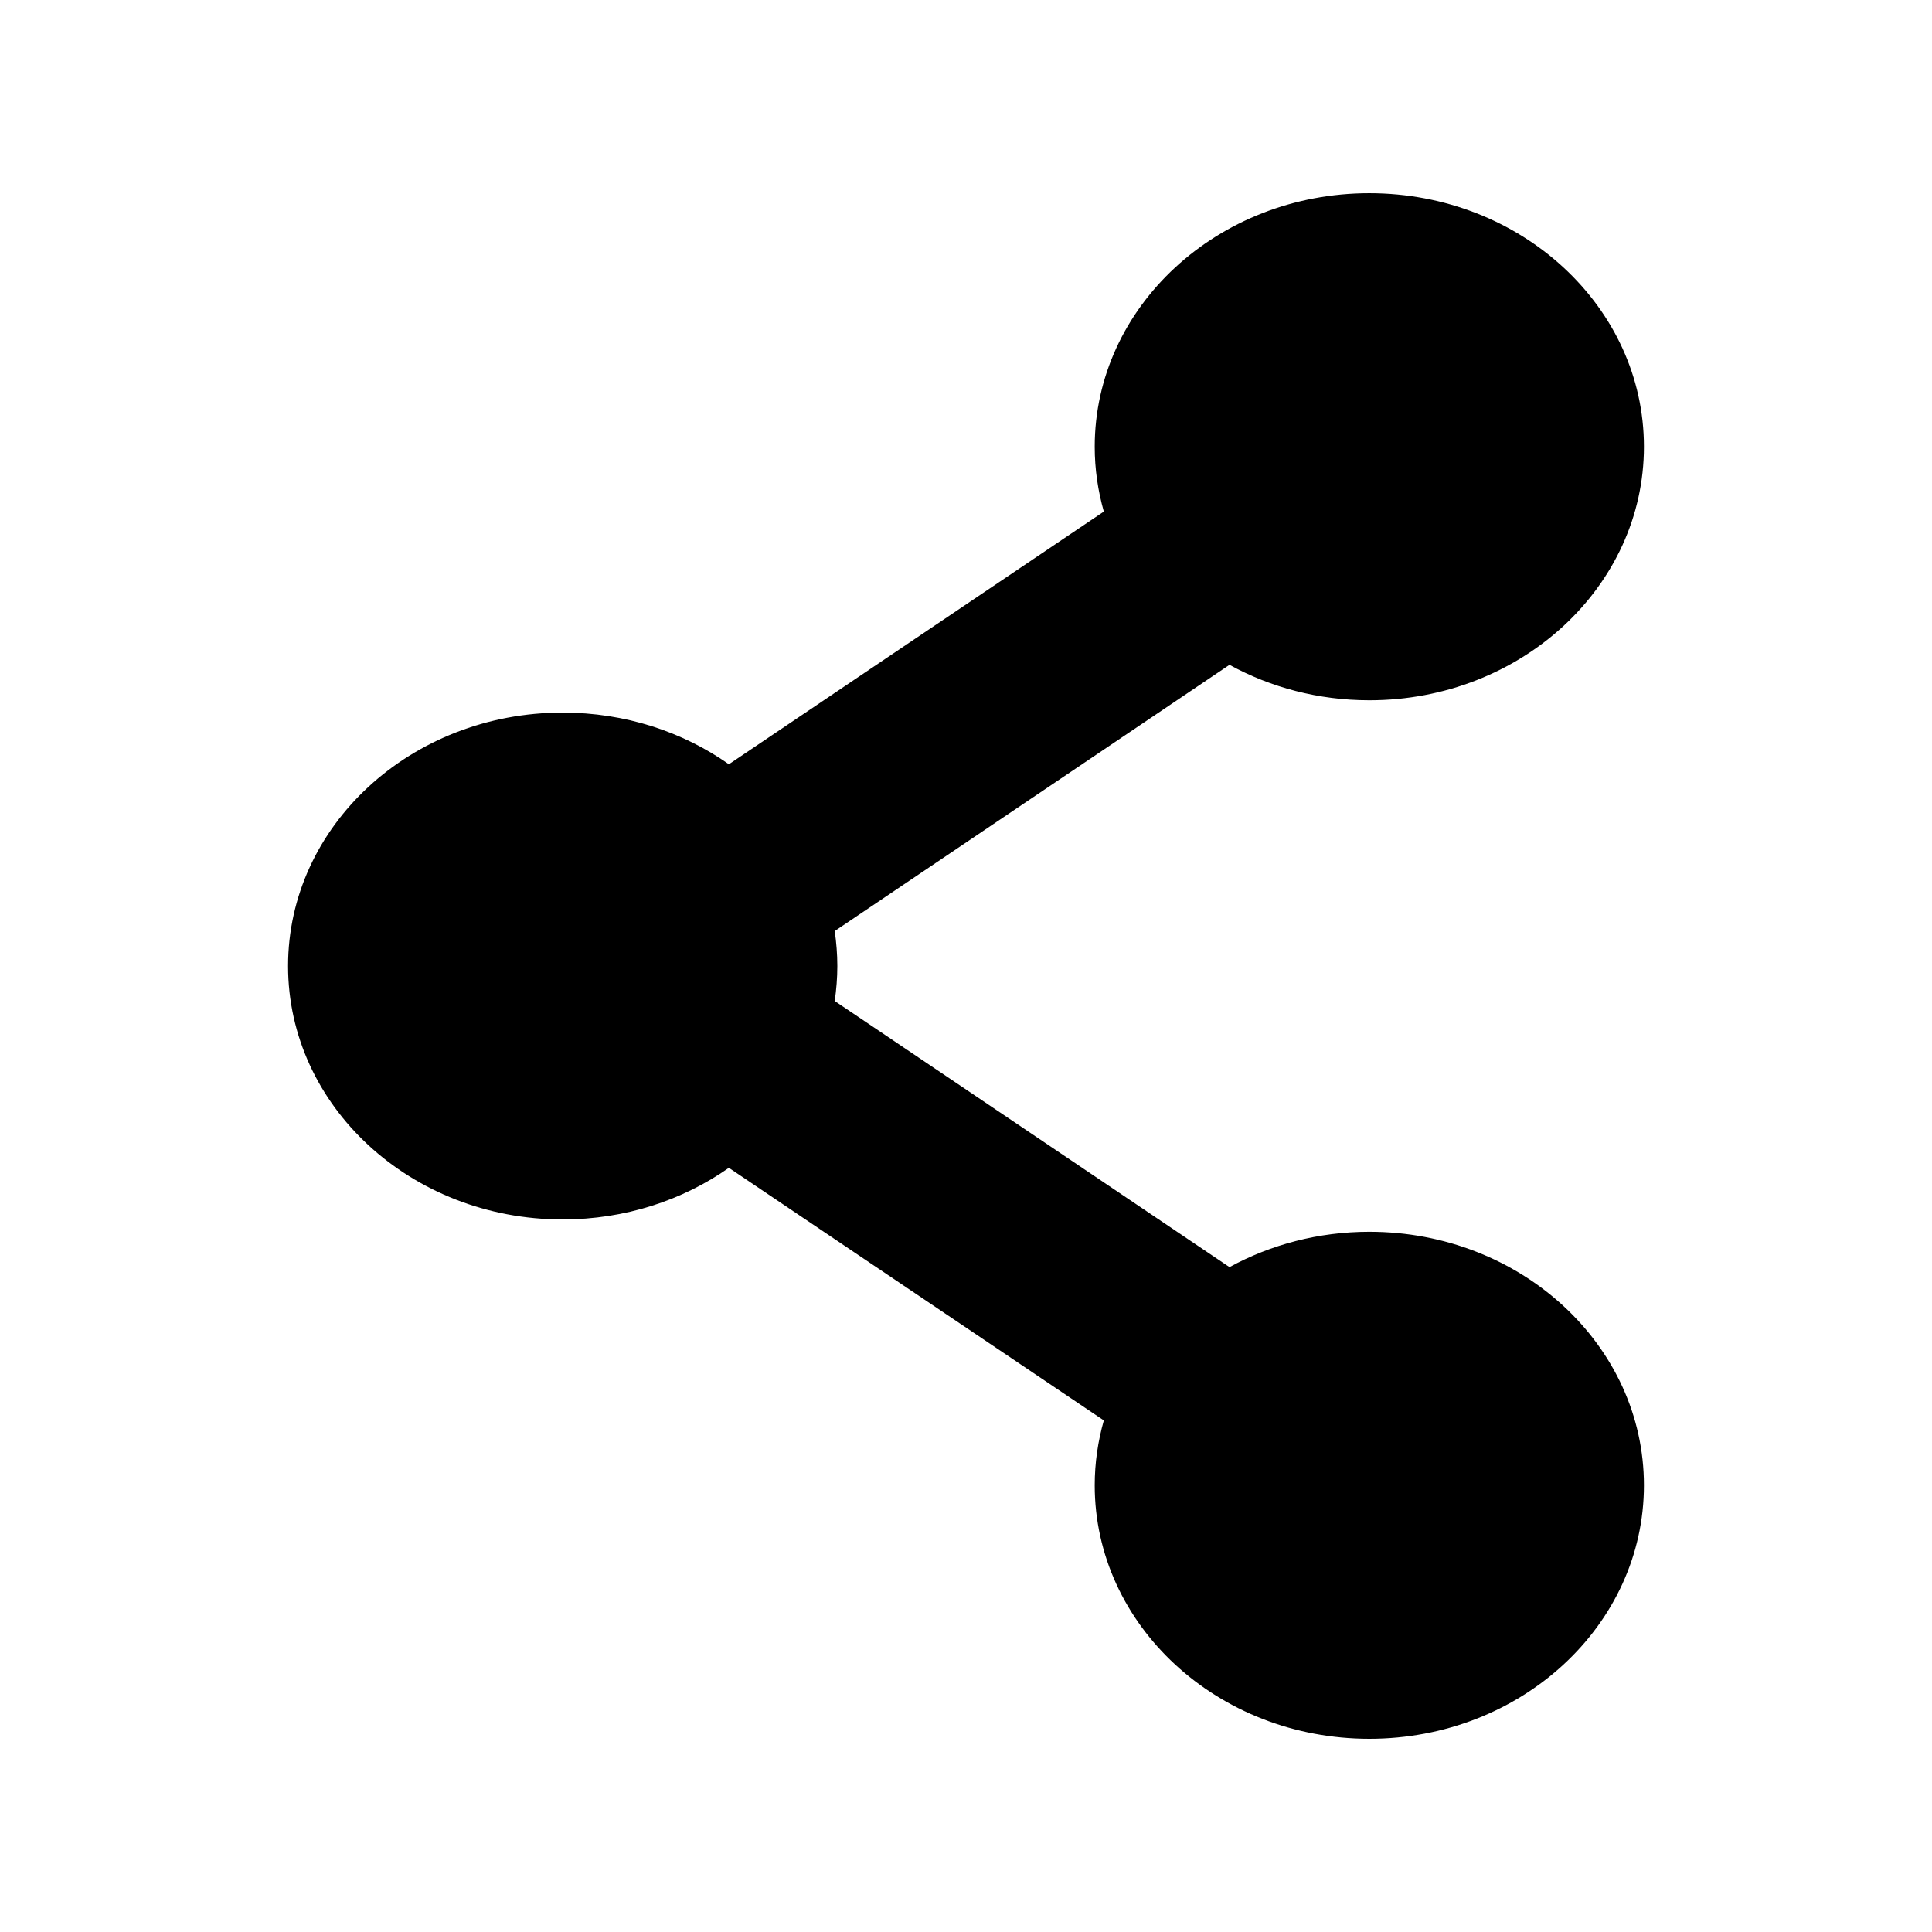 <?xml version="1.0" encoding="utf-8"?>
<!-- Generator: Adobe Illustrator 16.0.0, SVG Export Plug-In . SVG Version: 6.00 Build 0)  -->
<!DOCTYPE svg PUBLIC "-//W3C//DTD SVG 1.1//EN" "http://www.w3.org/Graphics/SVG/1.1/DTD/svg11.dtd">
<svg version="1.1" id="Calque_1" xmlns="http://www.w3.org/2000/svg" xmlns:xlink="http://www.w3.org/1999/xlink" x="0px" y="0px"
	 width="500px" height="500px" viewBox="0 0 500 500" enable-background="new 0 0 500 500" xml:space="preserve">
<g id="Calque_1_1_">
</g>
<g id="Nav">
</g>
<g id="Calque_40">
</g>
<g>
	<path d="M283.312,115.615c0,5.803,0.836,11.433,2.357,16.78l-97.034,65.397c-11.933-8.404-26.83-13.373-43.029-13.373
		c-39.245,0-71.055,29.36-71.055,65.587c0,36.227,31.811,65.588,71.055,65.588c16.2,0,31.098-4.986,43.029-13.36l97.034,65.369
		c-1.521,5.362-2.357,10.977-2.357,16.794c0,36.244,31.838,65.604,71.07,65.604c39.243,0,71.065-29.359,71.065-65.604
		c0-36.24-31.822-65.612-71.065-65.612c-13.213,0-25.604,3.367-36.188,9.145l-102.166-68.873c0.418-2.962,0.674-5.981,0.674-9.05
		c0-3.071-0.256-6.102-0.674-9.051l102.165-68.899c10.585,5.817,22.977,9.171,36.189,9.171c39.242,0,71.065-29.399,71.065-65.613
		c0-36.228-31.823-65.613-71.065-65.613C315.149,50,283.312,79.386,283.312,115.615z"/>
</g>
</svg>
